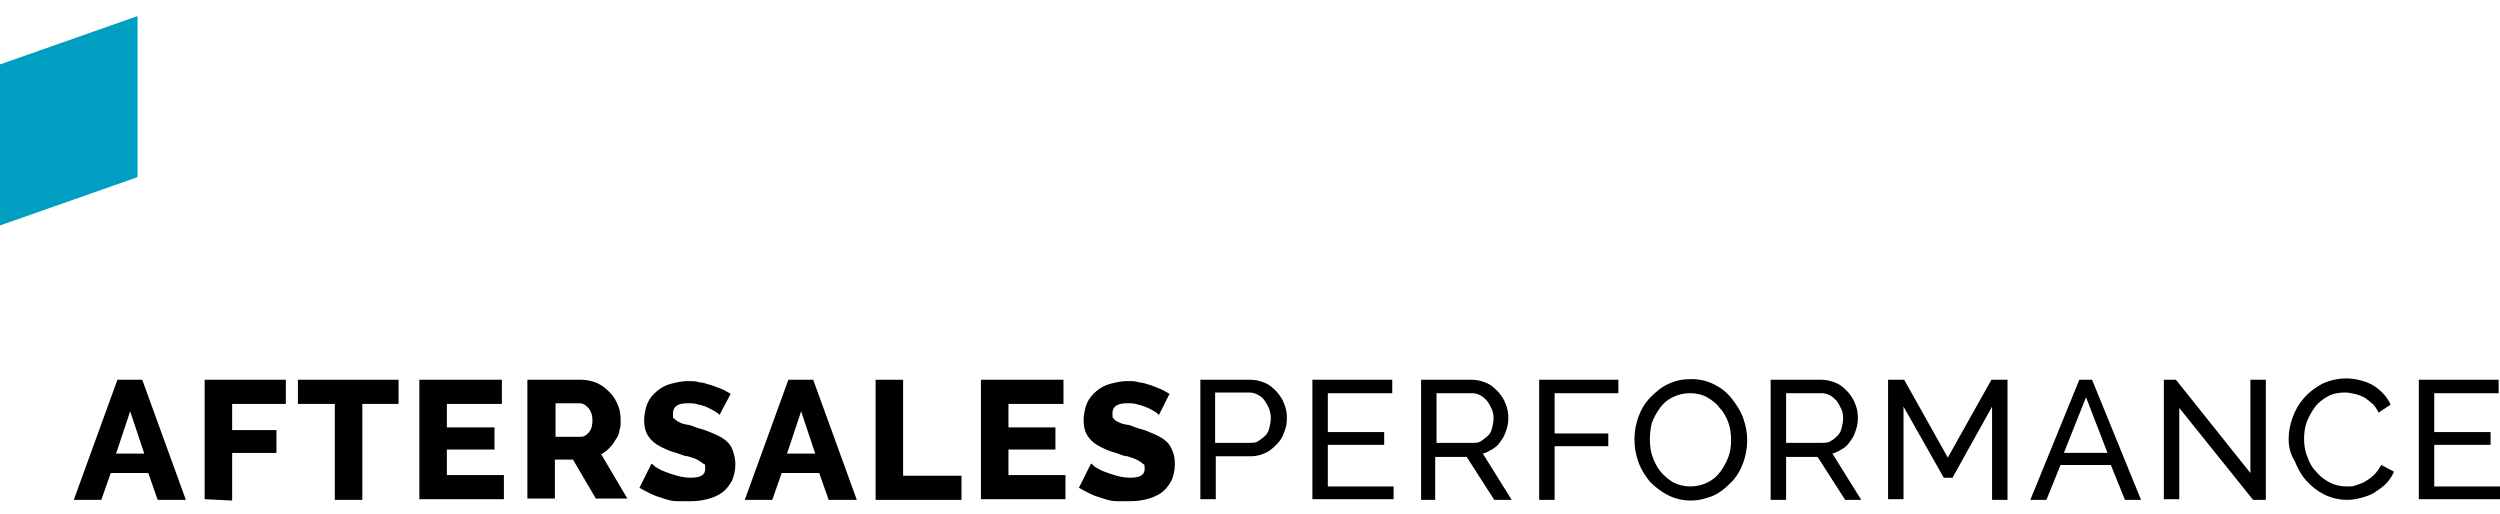 <?xml version="1.0" encoding="UTF-8"?> <svg xmlns="http://www.w3.org/2000/svg" xmlns:xlink="http://www.w3.org/1999/xlink" id="Layer_1" version="1.1" viewBox="0 0 372.6 76.6"><defs><style> .st0 { fill: #009fc2; } </style></defs><g><path d="M17.5,56.6h3.7l6.5,17.9h-4.2l-1.4-4h-5.6l-1.4,4h-4.1l6.5-17.9ZM21.5,67.6l-2.1-6.3-2.1,6.3h4.2Z"></path><path d="M30.5,74.4v-17.8h12.1v3.6h-8v3.9h6.6v3.4h-6.6v7.1l-4.1-.2h0Z"></path><path d="M59.5,60.2h-5.5v14.3h-4.1v-14.3h-5.5v-3.6h15v3.6h0Z"></path><path d="M75.1,70.8v3.6h-12.6v-17.8h12.3v3.6h-8.2v3.5h7.1v3.3h-7.1v3.8s8.5,0,8.5,0Z"></path><path d="M78.6,74.4v-17.8h8.1c.8,0,1.6.2,2.3.5s1.3.8,1.9,1.4.9,1.2,1.2,1.9c.3.7.4,1.4.4,2.2s0,1.1-.2,1.6c0,.5-.3,1-.6,1.4-.2.4-.6.9-.9,1.2s-.8.7-1.2.9l3.9,6.6h-4.7l-3.4-5.8h-2.7v5.8h-4.1ZM82.7,65.1h3.8c.5,0,.9-.2,1.3-.7s.5-1.1.5-1.8-.2-1.3-.6-1.8c-.4-.4-.8-.7-1.3-.7h-3.6v5s0,0-.1,0Z"></path><path d="M107.2,61.8s-.2-.2-.5-.4-.7-.4-1.1-.6c-.4-.2-.9-.4-1.5-.5-.5-.2-1.1-.2-1.6-.2-1.5,0-2.2.5-2.2,1.5s0,.6.2.8.4.4.7.5c.3.2.7.3,1.2.4.5,0,1,.3,1.6.5.9.2,1.6.5,2.3.8s1.3.6,1.8,1,.9.9,1.1,1.5.4,1.3.4,2.1-.2,1.9-.6,2.6-.9,1.3-1.5,1.7c-.6.4-1.3.7-2.1.9-.8.2-1.6.3-2.5.3h-2c-.7,0-1.4-.2-2-.4s-1.3-.4-1.9-.7-1.2-.6-1.7-.9l1.8-3.6s.3.2.6.5c.4.2.8.5,1.4.7.5.2,1.1.4,1.8.6.7.2,1.4.3,2,.3,1.5,0,2.2-.4,2.2-1.3s0-.6-.3-.8-.5-.4-.9-.6-.8-.3-1.4-.5c-.5,0-1.1-.3-1.7-.5-.8-.2-1.5-.5-2.1-.8s-1.1-.6-1.5-1-.7-.8-.9-1.3c-.2-.5-.3-1.1-.3-1.8s.2-1.8.5-2.5.8-1.3,1.4-1.8,1.3-.9,2.1-1.1,1.6-.4,2.5-.4,1.2,0,1.8.2c.6,0,1.2.3,1.7.4.6.2,1.1.4,1.6.6s.9.5,1.3.7l-1.7,3.2h0Z"></path><path d="M117.5,56.6h3.7l6.5,17.9h-4.2l-1.4-4h-5.6l-1.4,4h-4.1l6.5-17.9ZM121.5,67.6l-2.1-6.3-2.1,6.3h4.2Z"></path><path d="M130.5,74.4v-17.8h4.1v14.3h8.7v3.6h-12.8Z"></path><path d="M158.8,70.8v3.6h-12.6v-17.8h12.3v3.6h-8.2v3.5h7v3.3h-7v3.8h8.5Z"></path><path d="M172.7,61.8s-.2-.2-.5-.4-.7-.4-1.1-.6c-.5-.2-1-.4-1.5-.5-.5-.2-1.1-.2-1.6-.2-1.5,0-2.2.5-2.2,1.5s.1.6.2.8.4.4.7.5c.3.2.7.3,1.2.4.5,0,1,.3,1.6.5.9.2,1.6.5,2.3.8s1.3.6,1.8,1,.9.9,1.1,1.5c.3.6.4,1.3.4,2.1s-.2,1.9-.6,2.6c-.4.7-.9,1.3-1.5,1.7-.6.4-1.3.7-2.1.9-.8.2-1.6.3-2.5.3h-2c-.7,0-1.4-.2-2-.4-.6-.2-1.3-.4-1.9-.7s-1.2-.6-1.7-.9l1.8-3.6c.1,0,.3.2.6.5.4.2.8.5,1.4.7.5.2,1.1.4,1.8.6s1.4.3,2,.3c1.5,0,2.2-.4,2.2-1.3s-.1-.6-.3-.8-.5-.4-.9-.6-.8-.3-1.4-.5c-.5,0-1.1-.3-1.7-.5-.8-.2-1.5-.5-2.1-.8s-1.1-.6-1.5-1-.7-.8-.9-1.3-.3-1.1-.3-1.8.2-1.8.5-2.5.8-1.3,1.4-1.8c.6-.5,1.3-.9,2.1-1.1.8-.2,1.6-.4,2.5-.4s1.2,0,1.8.2c.6,0,1.2.3,1.7.4.5.2,1.1.4,1.5.6.5.2.9.5,1.3.7l-1.6,3.2h0Z"></path><path d="M178.9,74.4v-17.8h7.5c.8,0,1.5.2,2.2.5s1.2.8,1.7,1.3c.5.6.9,1.2,1.1,1.8.3.7.4,1.4.4,2.1s-.1,1.4-.4,2.1c-.2.7-.6,1.3-1.1,1.8s-1,1-1.7,1.3c-.6.3-1.4.5-2.1.5h-5.3v6.4h-2.3,0ZM181.1,66h5.2c.5,0,.9,0,1.3-.3s.7-.5,1-.8.5-.7.6-1.2c.1-.4.2-.9.2-1.4s-.1-1-.3-1.5c-.2-.4-.4-.8-.7-1.2s-.6-.6-1-.8-.8-.3-1.2-.3h-5.1v7.5h0Z"></path><path d="M207.7,72.4v2h-12.1v-17.8h11.9v2h-9.6v5.8h8.4v1.9h-8.4v6.2h9.8Z"></path><path d="M211.8,74.4v-17.8h7.6c.8,0,1.5.2,2.2.5s1.2.8,1.7,1.3c.5.6.9,1.2,1.1,1.8.3.7.4,1.4.4,2.1s-.1,1.2-.3,1.8-.4,1.1-.8,1.6c-.3.5-.7.9-1.2,1.2-.5.3-1,.6-1.5.7l4.3,6.9h-2.6l-4.1-6.4h-4.7v6.4h-2.1,0ZM214.1,66h5.4c.5,0,.9,0,1.3-.3s.7-.5,1-.8.5-.7.6-1.2c.1-.4.2-.9.2-1.4s-.1-1-.3-1.4-.4-.8-.7-1.2c-.3-.3-.6-.6-1-.8s-.8-.3-1.2-.3h-5.3v7.4h0Z"></path><path d="M229.4,74.4v-17.8h11.8v2h-9.5v6h8v1.9h-8v8h-2.3Z"></path><path d="M252,74.6c-1.3,0-2.4-.3-3.4-.8s-1.9-1.2-2.7-2c-.7-.9-1.3-1.8-1.7-2.9s-.6-2.2-.6-3.4.2-2.3.6-3.4c.4-1.1,1-2.1,1.8-2.9.8-.8,1.6-1.5,2.7-2s2.1-.7,3.4-.7,2.4.3,3.4.8,1.9,1.2,2.6,2.1c.7.9,1.3,1.8,1.7,2.9s.6,2.2.6,3.3-.2,2.3-.6,3.4-1,2.1-1.8,2.9-1.6,1.5-2.7,2c-1,.4-2.1.7-3.3.7h0ZM245.9,65.5c0,.9.1,1.8.4,2.6s.7,1.6,1.2,2.2,1.2,1.2,1.9,1.6c.8.4,1.6.6,2.5.6s1.8-.2,2.6-.6,1.4-.9,1.9-1.6c.5-.7.9-1.4,1.2-2.2s.4-1.7.4-2.5-.1-1.8-.4-2.6-.7-1.6-1.3-2.2c-.5-.7-1.2-1.2-1.9-1.6s-1.6-.6-2.5-.6-1.8.2-2.6.6-1.4.9-1.9,1.6c-.5.7-.9,1.4-1.2,2.2-.2.8-.3,1.6-.3,2.5h0Z"></path><path d="M263.9,74.4v-17.8h7.6c.8,0,1.5.2,2.2.5s1.2.8,1.7,1.3c.5.6.9,1.2,1.1,1.8.3.7.4,1.4.4,2.1s-.1,1.2-.3,1.8c-.2.6-.4,1.1-.8,1.6-.3.5-.7.9-1.2,1.2-.5.3-1,.6-1.5.7l4.3,6.9h-2.4l-4.1-6.4h-4.7v6.4h-2.3ZM266.2,66h5.4c.5,0,.9,0,1.3-.3.4-.2.7-.5,1-.8s.5-.7.6-1.2c.1-.4.2-.9.2-1.4s-.1-1-.3-1.4c-.2-.4-.4-.8-.7-1.2-.3-.3-.6-.6-1-.8s-.8-.3-1.2-.3h-5.3v7.4h0Z"></path><path d="M296.9,74.4v-13.8l-5.9,10.6h-1.3l-6-10.6v13.8h-2.3v-17.8h2.4l6.5,11.6,6.5-11.6h2.4v17.9h-2.3Z"></path><path d="M309.9,56.6h1.9l7.3,17.9h-2.4l-2.1-5.2h-7.5l-2.1,5.2h-2.4l7.3-17.9h0ZM314.1,67.5l-3.2-8.3-3.3,8.3h6.5Z"></path><path d="M324.8,60.8v13.6h-2.3v-17.8h1.8l11.1,13.9v-13.9h2.3v17.9h-1.9l-11-13.7Z"></path><path d="M341.1,65.4c0-1.1.2-2.1.6-3.2s.9-2,1.7-2.9c.7-.8,1.6-1.5,2.7-2.1,1.1-.5,2.3-.8,3.6-.8s3,.4,4.1,1.1,2,1.7,2.5,2.8l-1.8,1.2c-.3-.6-.6-1.1-1-1.4s-.8-.7-1.2-.9-.9-.4-1.4-.5-.9-.2-1.4-.2c-1,0-1.9.2-2.6.6s-1.4.9-1.9,1.6-.9,1.4-1.2,2.2-.4,1.7-.4,2.5.1,1.8.5,2.7c.3.9.7,1.6,1.3,2.2.5.6,1.2,1.2,2,1.6s1.6.6,2.5.6,1,0,1.5-.2,1-.3,1.4-.6c.5-.3.9-.6,1.3-1s.7-.9,1-1.4l1.9,1c-.3.7-.7,1.3-1.2,1.8s-1.1.9-1.7,1.3-1.3.6-2,.8c-.7.2-1.4.3-2.1.3-1.2,0-2.4-.3-3.4-.8s-1.9-1.2-2.7-2.1-1.3-1.9-1.7-2.9c-.7-1.1-.9-2.2-.9-3.3h0Z"></path><path d="M372.6,72.4v2h-12.1v-17.8h11.9v2h-9.6v5.8h8.4v1.9h-8.4v6.2h9.8Z"></path></g><path id="Path_279" class="st0" d="M0,9.6v24l20.5-7.2V2.4L0,9.6Z"></path></svg> 